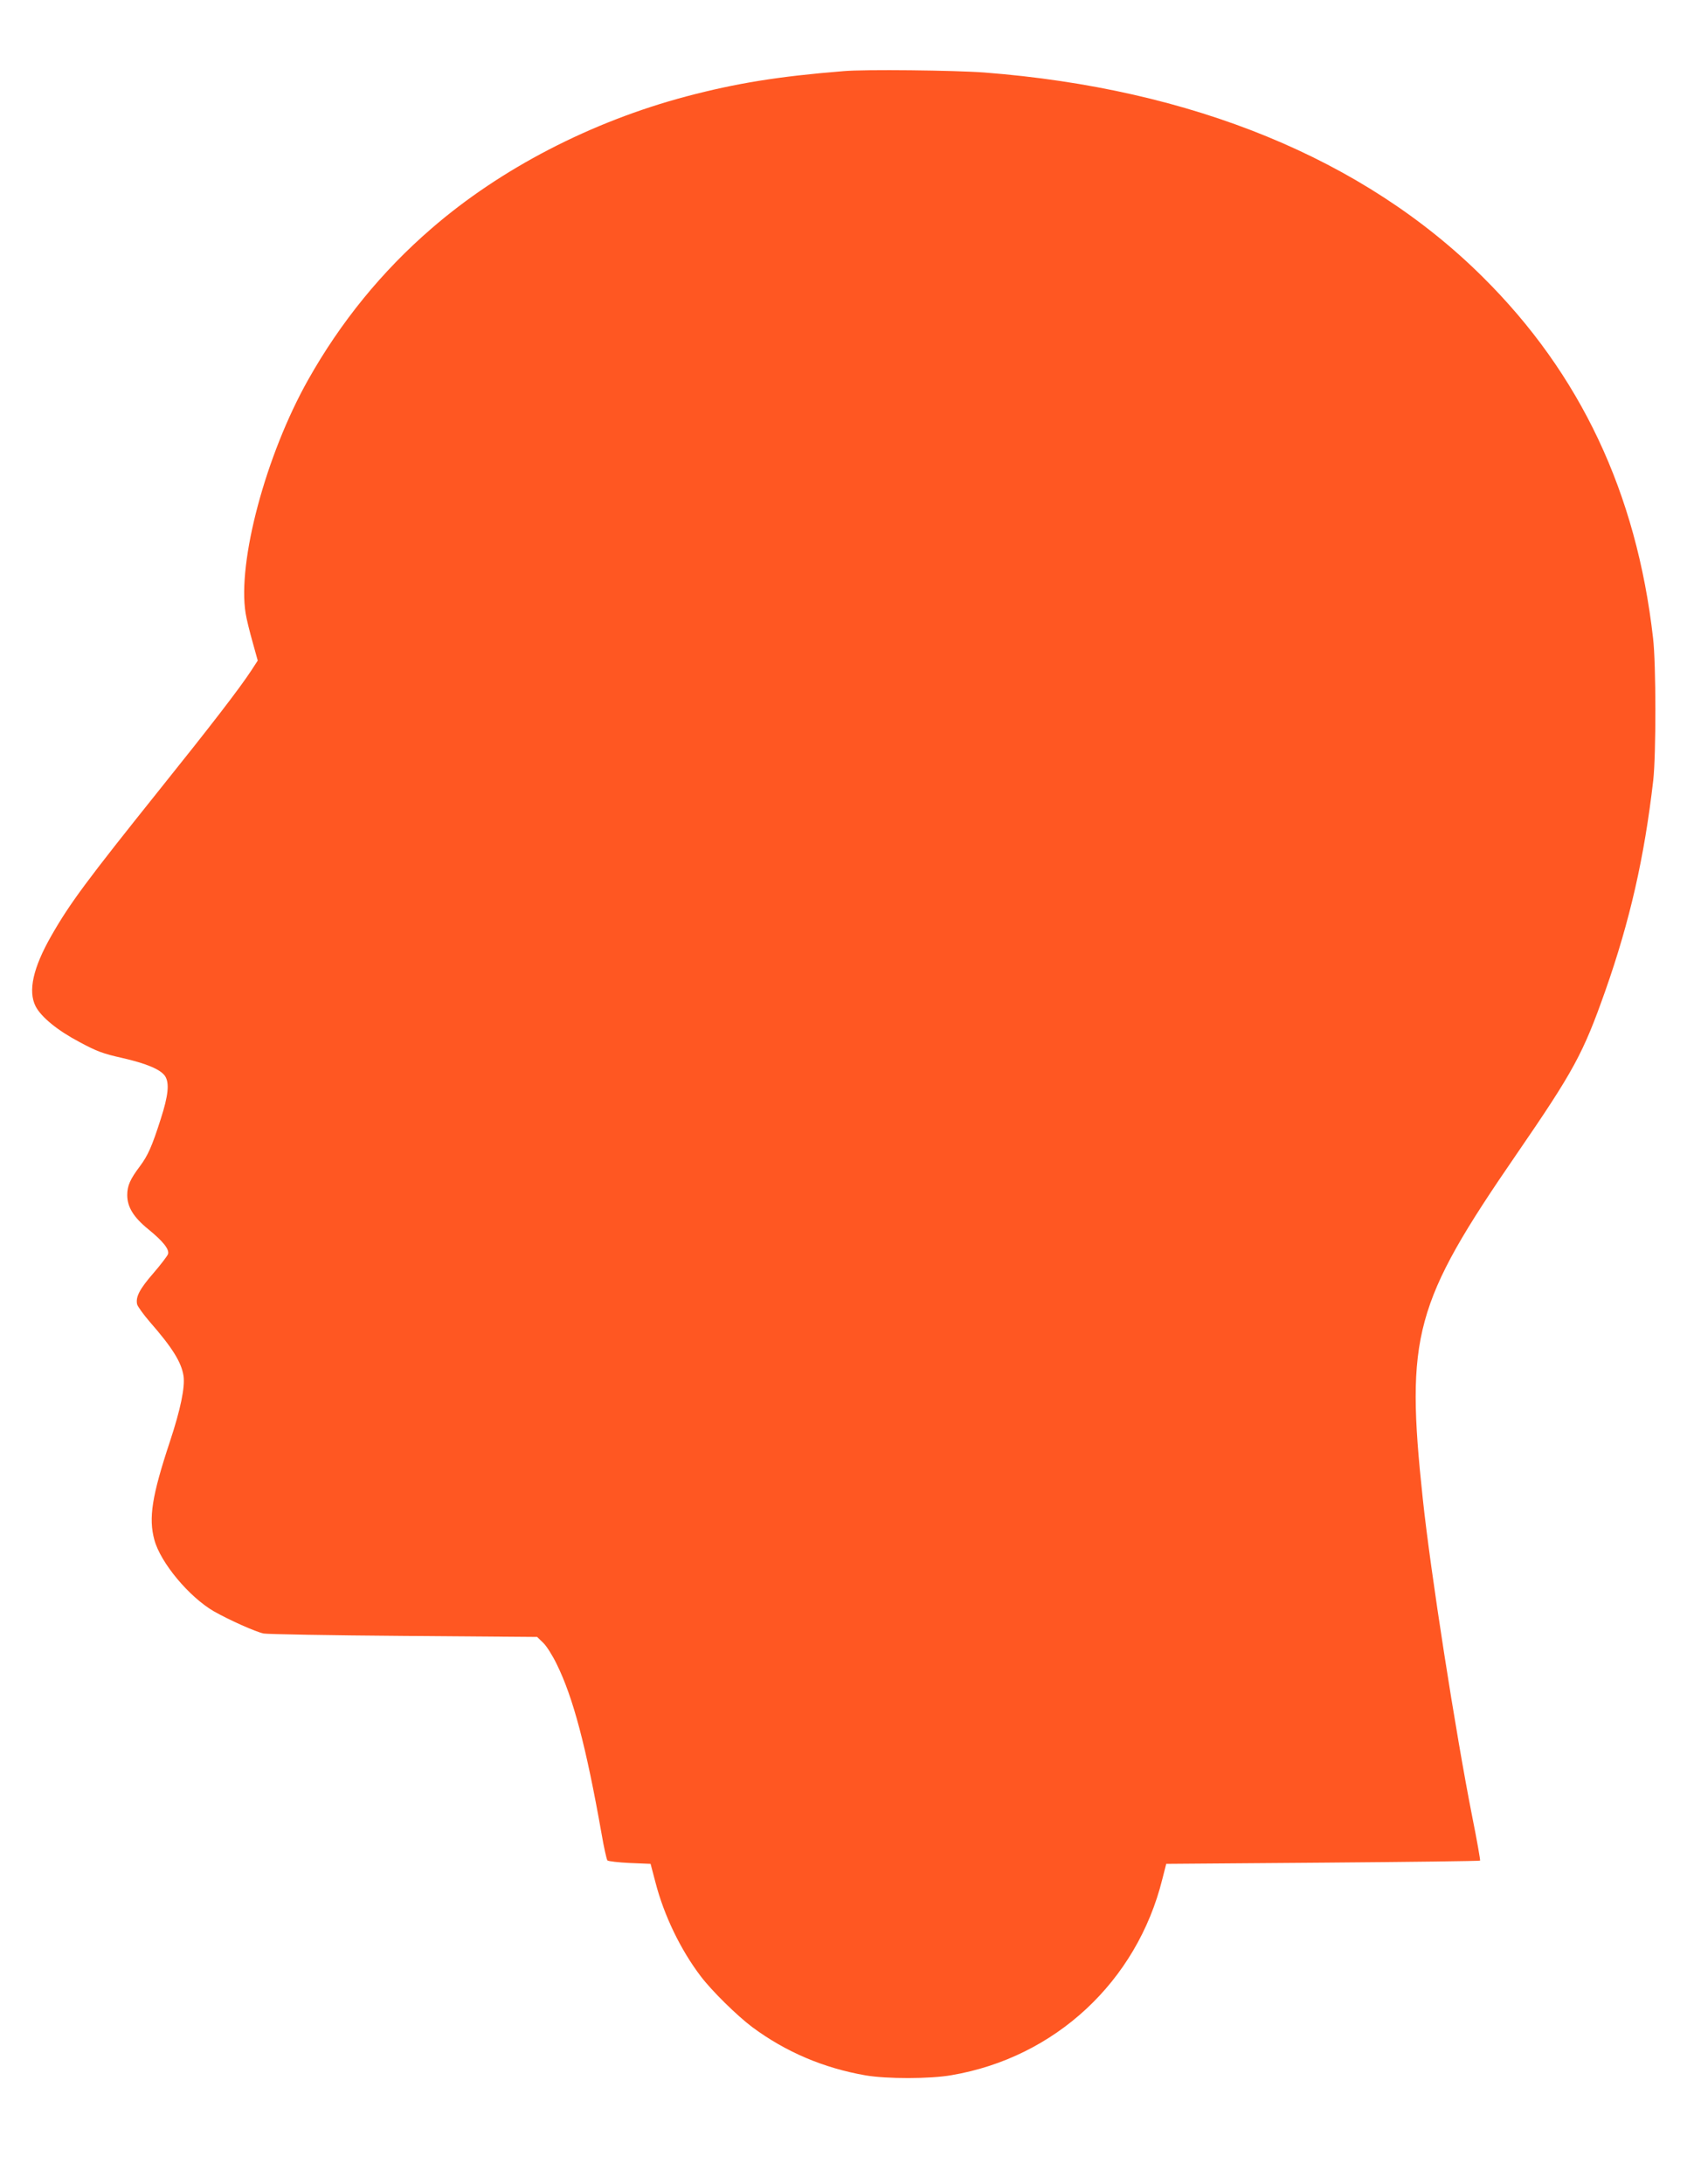 <?xml version="1.0" standalone="no"?>
<!DOCTYPE svg PUBLIC "-//W3C//DTD SVG 20010904//EN"
 "http://www.w3.org/TR/2001/REC-SVG-20010904/DTD/svg10.dtd">
<svg version="1.0" xmlns="http://www.w3.org/2000/svg"
 width="989pt" height="1280pt" viewBox="0 0 989 1280"
 preserveAspectRatio="xMidYMid meet">
<g transform="translate(0,1280) scale(0.1,-0.1)"
fill="#ff5722" stroke="none">
<path d="M4945 12383 c-385 -31 -629 -71 -921 -148 -558 -148 -1089 -423
-1494 -774 -291 -251 -534 -550 -724 -888 -248 -441 -415 -1066 -366 -1368 5
-33 24 -109 41 -169 l30 -108 -37 -57 c-70 -107 -239 -326 -539 -700 -425
-531 -525 -665 -634 -856 -107 -187 -138 -324 -92 -414 33 -63 128 -141 257
-209 102 -55 138 -68 249 -93 145 -33 227 -68 253 -107 26 -41 19 -113 -26
-252 -51 -160 -75 -213 -121 -275 -58 -77 -75 -115 -75 -170 0 -70 37 -130
123 -200 86 -70 125 -118 116 -146 -4 -11 -42 -61 -85 -111 -82 -94 -106 -141
-96 -184 4 -13 37 -59 74 -102 132 -151 186 -237 198 -318 9 -65 -17 -194 -80
-384 -105 -317 -126 -448 -91 -576 36 -134 204 -335 349 -419 92 -52 244 -120
292 -130 21 -4 391 -11 821 -14 l782 -6 36 -35 c19 -18 55 -75 79 -125 96
-195 172 -482 262 -990 14 -82 30 -154 35 -160 6 -5 65 -12 132 -15 l121 -5
29 -110 c50 -193 147 -394 265 -549 65 -86 214 -232 302 -298 197 -146 418
-240 665 -283 123 -21 376 -21 502 1 608 103 1088 549 1237 1149 l23 90 918 7
c505 4 920 9 922 12 2 2 -18 118 -46 257 -98 496 -245 1438 -290 1864 -102
957 -51 1146 550 2020 336 489 390 589 520 957 144 409 229 782 281 1233 17
148 17 685 -1 835 -97 852 -426 1549 -999 2117 -696 691 -1703 1104 -2922
1198 -174 13 -700 19 -825 8z"/>
</g>
</svg>

